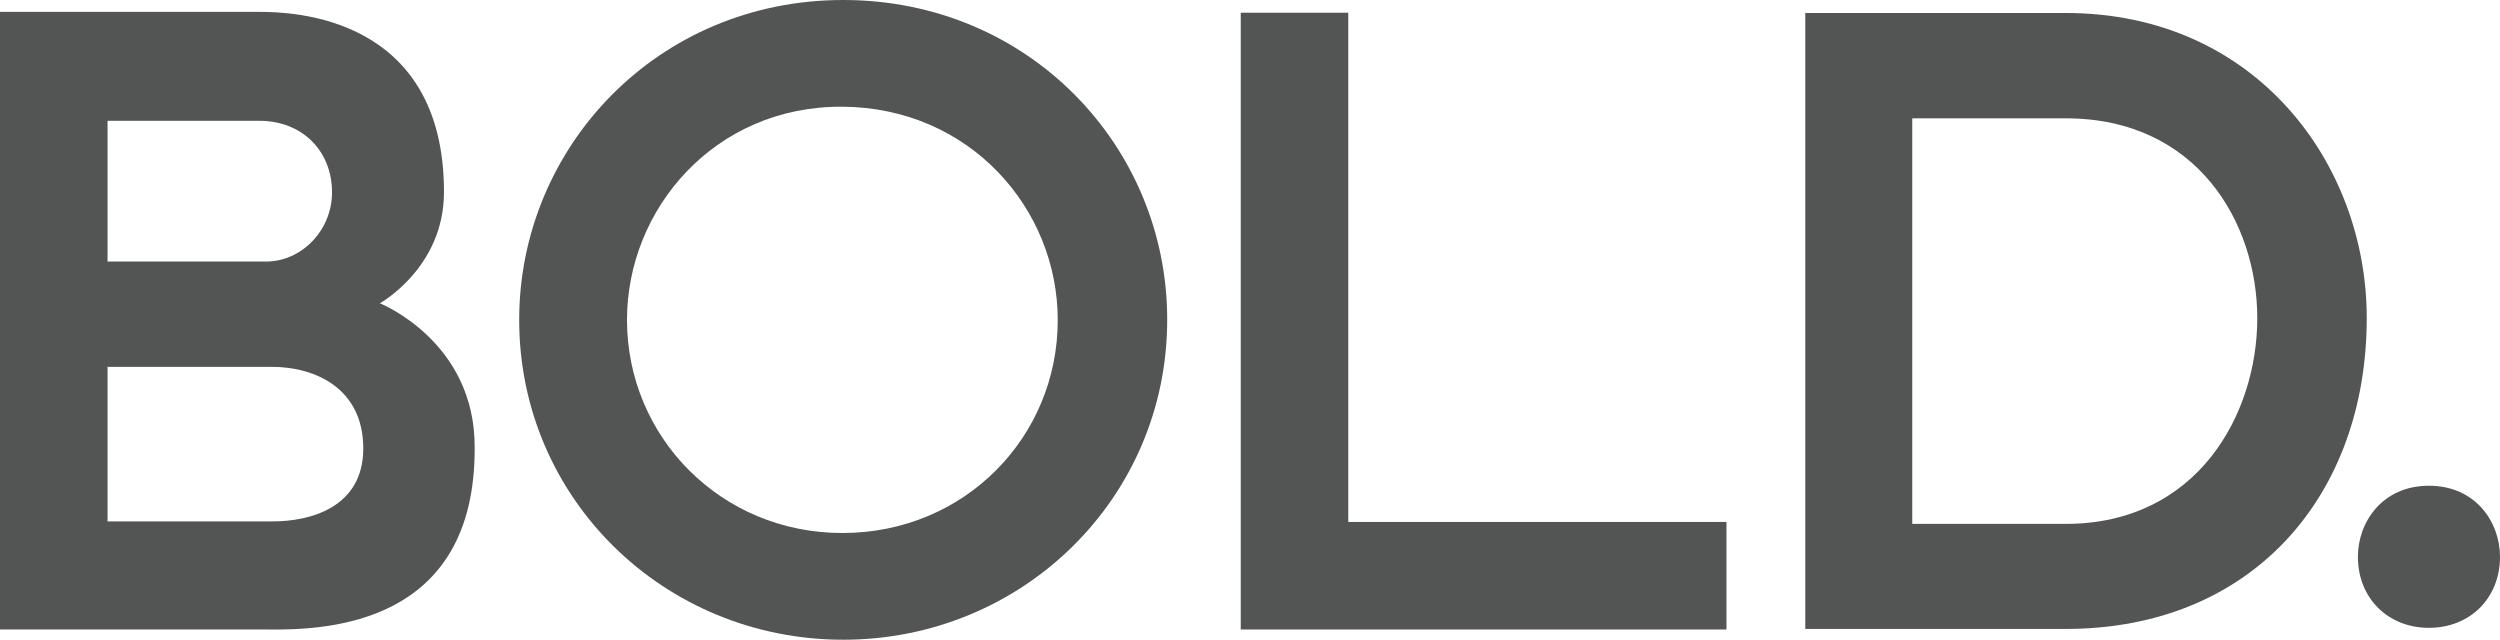 <svg id="Layer_1" data-name="Layer 1" xmlns="http://www.w3.org/2000/svg" viewBox="0 0 904.3 231.4">
  <defs>
    <style>
      .cls-1 {
        fill: #535454;
      }
    </style>
  </defs>
  <title>bold_logo</title>
  <path class="cls-1" d="M141.7,114s23.2-12.8,23.2-40.2c0-64-55.3-65.2-66.6-65.2H4.3V232h96.4c21.7.3,75.6-1.5,75.3-65.8C176.2,127.7,141.7,114,141.7,114ZM43.2,48h55c15.2,0,26.2,10.7,26.2,25.9,0,13.7-11,25-23.8,25H43.2ZM103,192.9H43.2V137h59.5c15.5,0,33,7.7,33,29.5C135.7,188.1,116.1,192.9,103,192.9Z" transform="translate(-4.3 -4.3)"/>
  <path class="cls-1" d="M309.3,4.3C242.1,4.3,192.1,57.6,192.1,120c0,64.6,52.4,115.7,117.2,115.7S426.5,184.5,426.5,120C426.6,57.5,376.6,4.3,309.3,4.3ZM309,197.1c-44,0-77.9-34.8-77.9-77.1,0-40.2,31.8-77.4,77.9-77.1s77.9,36.9,77.9,77.1C387,162.2,353.4,197.1,309,197.1Z" transform="translate(-4.3 -4.3)"/>
  <polygon class="cls-1" points="487.7 4.6 448.8 4.6 448.8 227.7 624.5 227.7 624.5 188.8 487.7 188.8 487.7 4.6"/>
  <path class="cls-1" d="M751.5,9H657.3V231.8h94.2c67.5,0,108.9-48.2,108.9-112.5C860.4,63.8,820.5,9,751.5,9Zm0,184.8H696V47.1h55.5c47.6,0,69.3,37.8,69.3,72.3C820.8,154.2,799.1,193.8,751.5,193.8Z" transform="translate(-4.3 -4.3)"/>
  <path class="cls-1" d="M882.9,180c-16.9,0-25.7,13.2-25.7,25.7,0,14.9,10.8,25.7,25.7,25.7s25.7-10.8,25.7-25.7C908.6,193.2,899.8,180,882.9,180Z" transform="translate(-4.3 -4.3)"/>
</svg>
